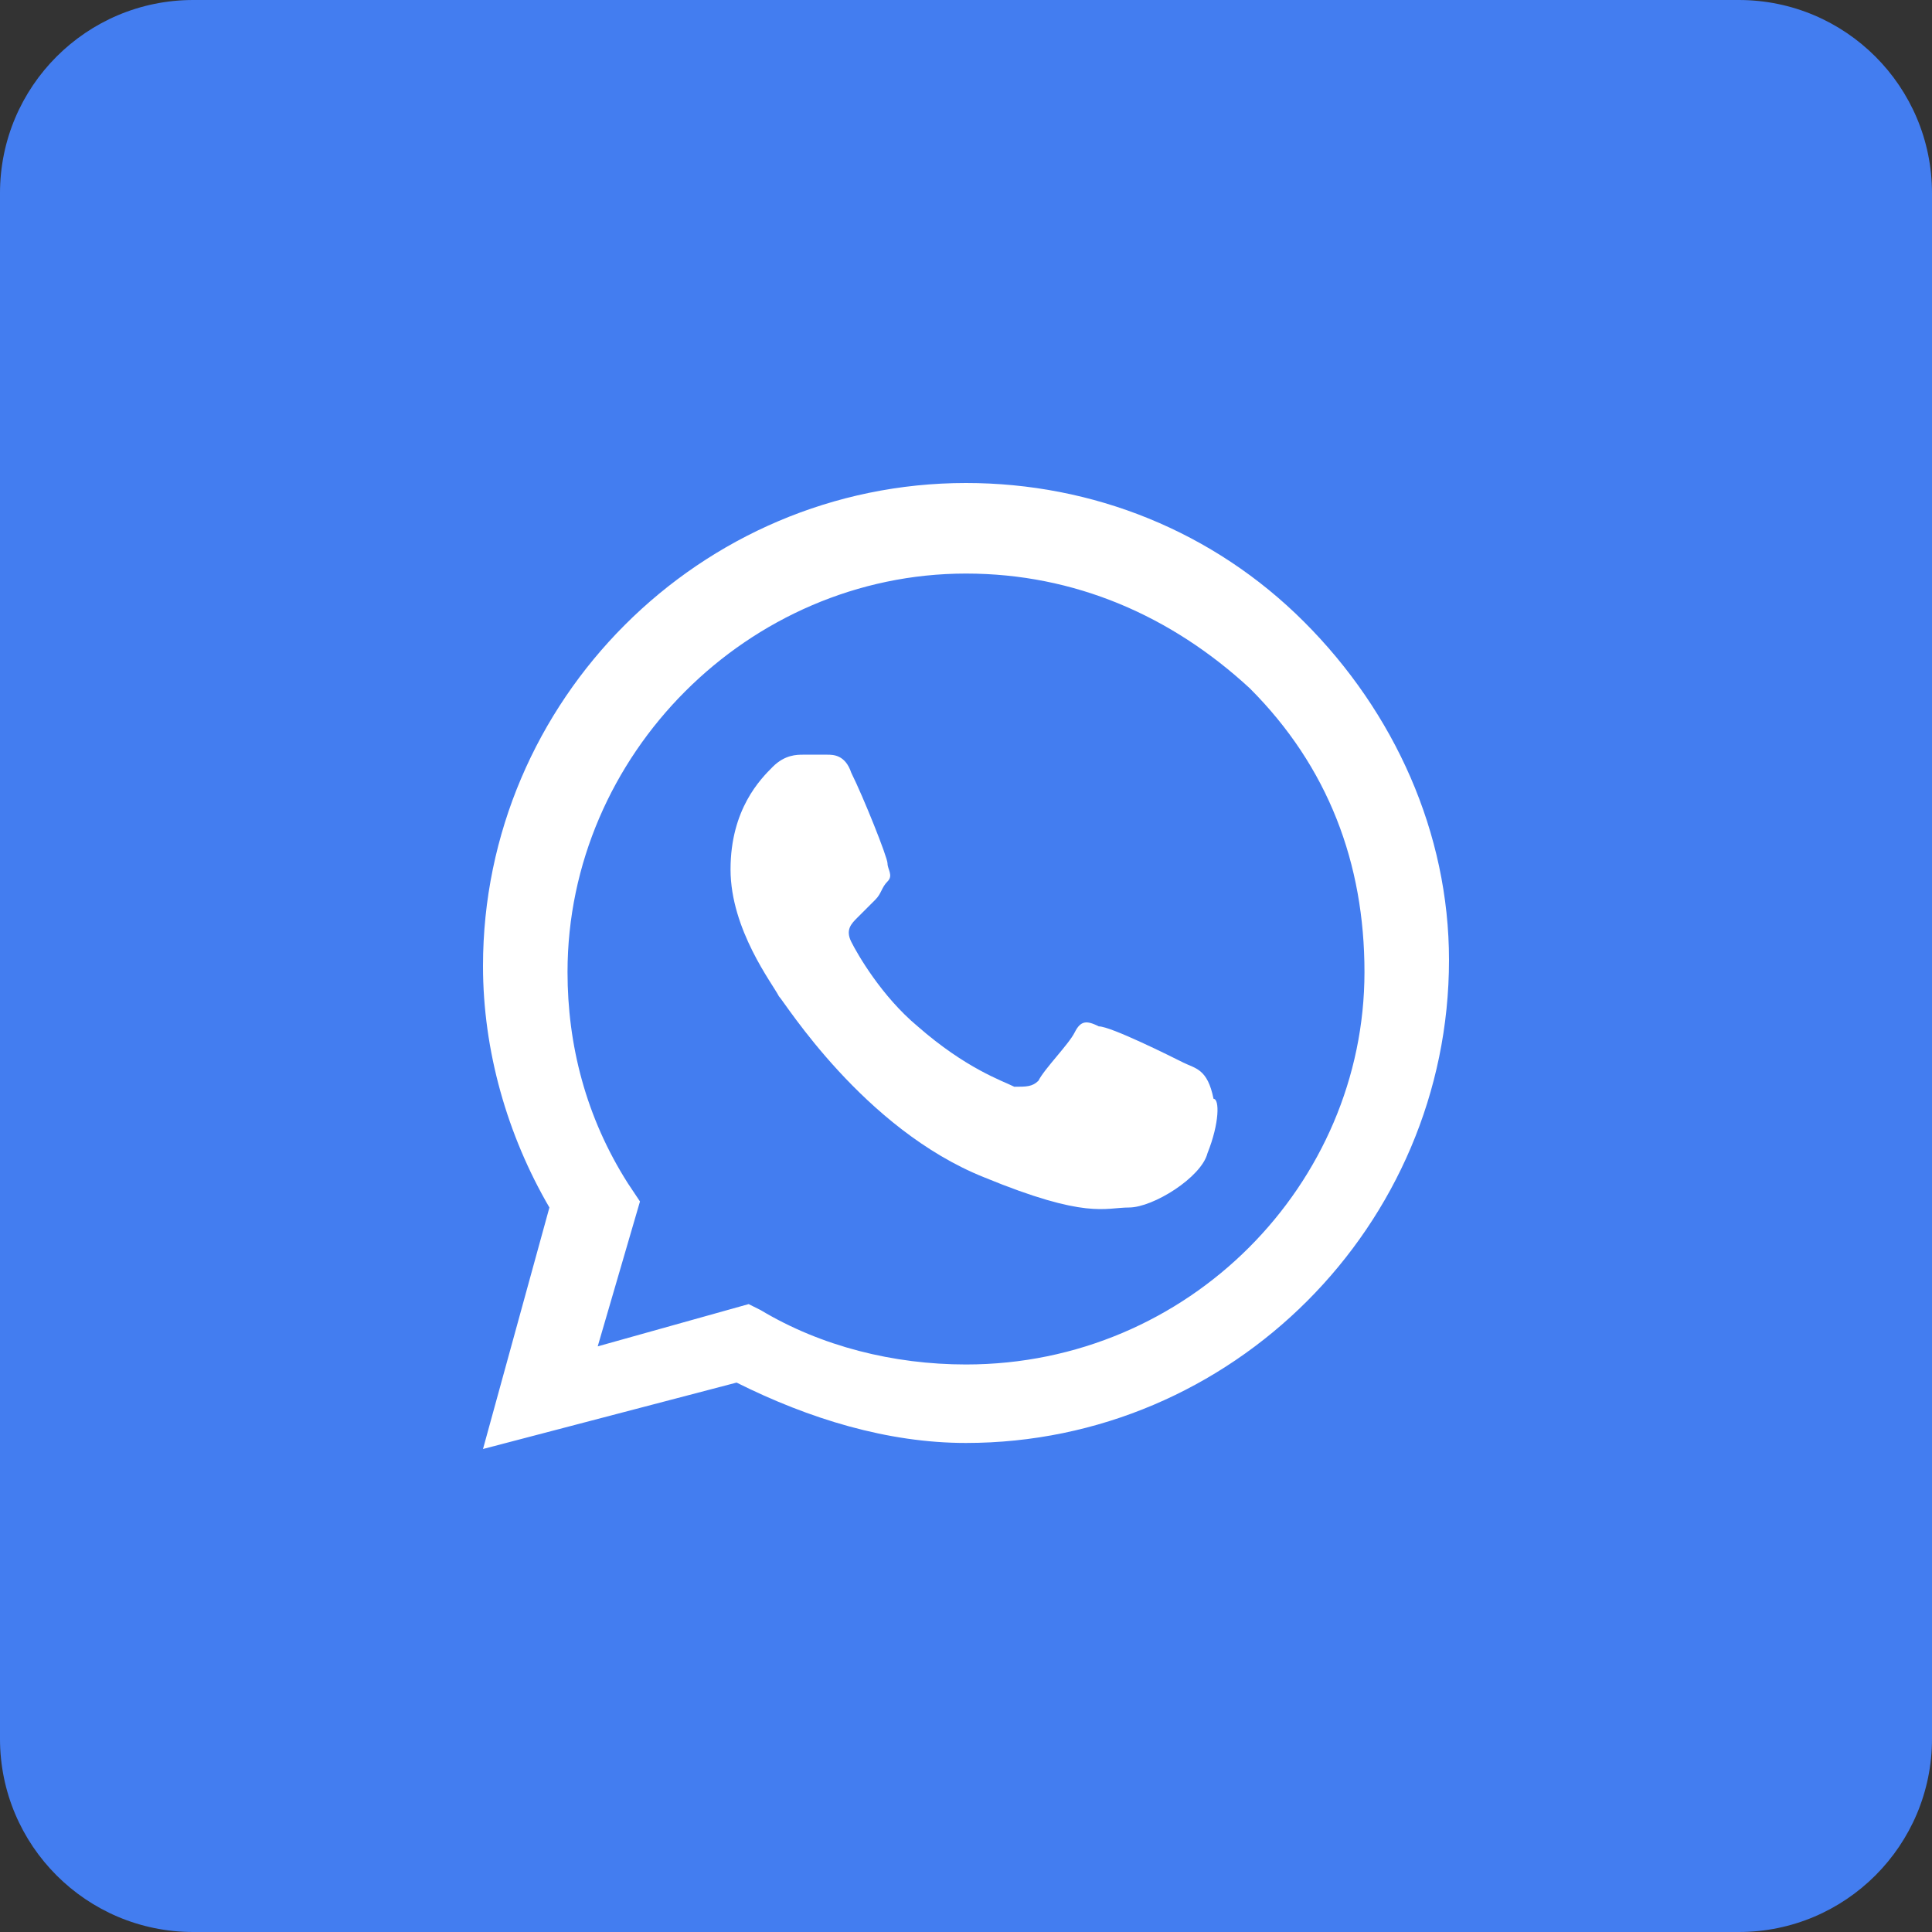 <svg width="40" height="40" viewBox="0 0 40 40" fill="none" xmlns="http://www.w3.org/2000/svg">
<rect x="0" y="0" width="40" height="40" fill="#333333" stroke="none"/>
<path d="M40 4C40 1.791 38.209 0 36 0H4C1.791 0 0 1.791 0 4V36C0 38.209 1.791 40 4 40H36C38.209 40 40 38.209 40 36V4Z" fill="#437DF0"/>
<path fill-rule="evenodd" clip-rule="evenodd" d="M27 12.875C25.125 11 22.625 10 20 10C14.5 10 10 14.5 10 20C10 21.75 10.5 23.5 11.375 25L10 30L15.25 28.625C16.75 29.375 18.375 29.875 20 29.875C25.5 29.875 30 25.375 30 19.875C30 17.25 28.875 14.75 27 12.875ZM20 28.25C18.5 28.25 17 27.875 15.75 27.125L15.5 27L12.375 27.875L13.25 24.875L13 24.5C12.125 23.125 11.75 21.625 11.75 20.125C11.75 15.625 15.5 11.875 20 11.875C22.25 11.875 24.25 12.75 25.875 14.25C27.5 15.875 28.25 17.875 28.25 20.125C28.25 24.5 24.625 28.25 20 28.25ZM24.5 22C24.25 21.875 23 21.25 22.75 21.25C22.5 21.125 22.375 21.125 22.25 21.375C22.125 21.625 21.625 22.125 21.5 22.375C21.375 22.5 21.25 22.5 21 22.5C20.75 22.375 20 22.125 19 21.25C18.25 20.625 17.75 19.75 17.625 19.5C17.5 19.25 17.625 19.125 17.75 19C17.875 18.875 18 18.75 18.125 18.625C18.25 18.5 18.25 18.375 18.375 18.25C18.5 18.125 18.375 18 18.375 17.875C18.375 17.75 17.875 16.5 17.625 16C17.5 15.625 17.25 15.625 17.125 15.625C17 15.625 16.875 15.625 16.625 15.625C16.5 15.625 16.25 15.625 16 15.875C15.75 16.125 15.125 16.75 15.125 18C15.125 19.25 16 20.375 16.125 20.625C16.25 20.75 17.875 23.375 20.375 24.375C22.5 25.25 22.875 25 23.375 25C23.875 25 24.875 24.375 25 23.875C25.25 23.25 25.25 22.75 25.125 22.75C25 22.125 24.75 22.125 24.5 22Z" fill="white"/>
</svg>
